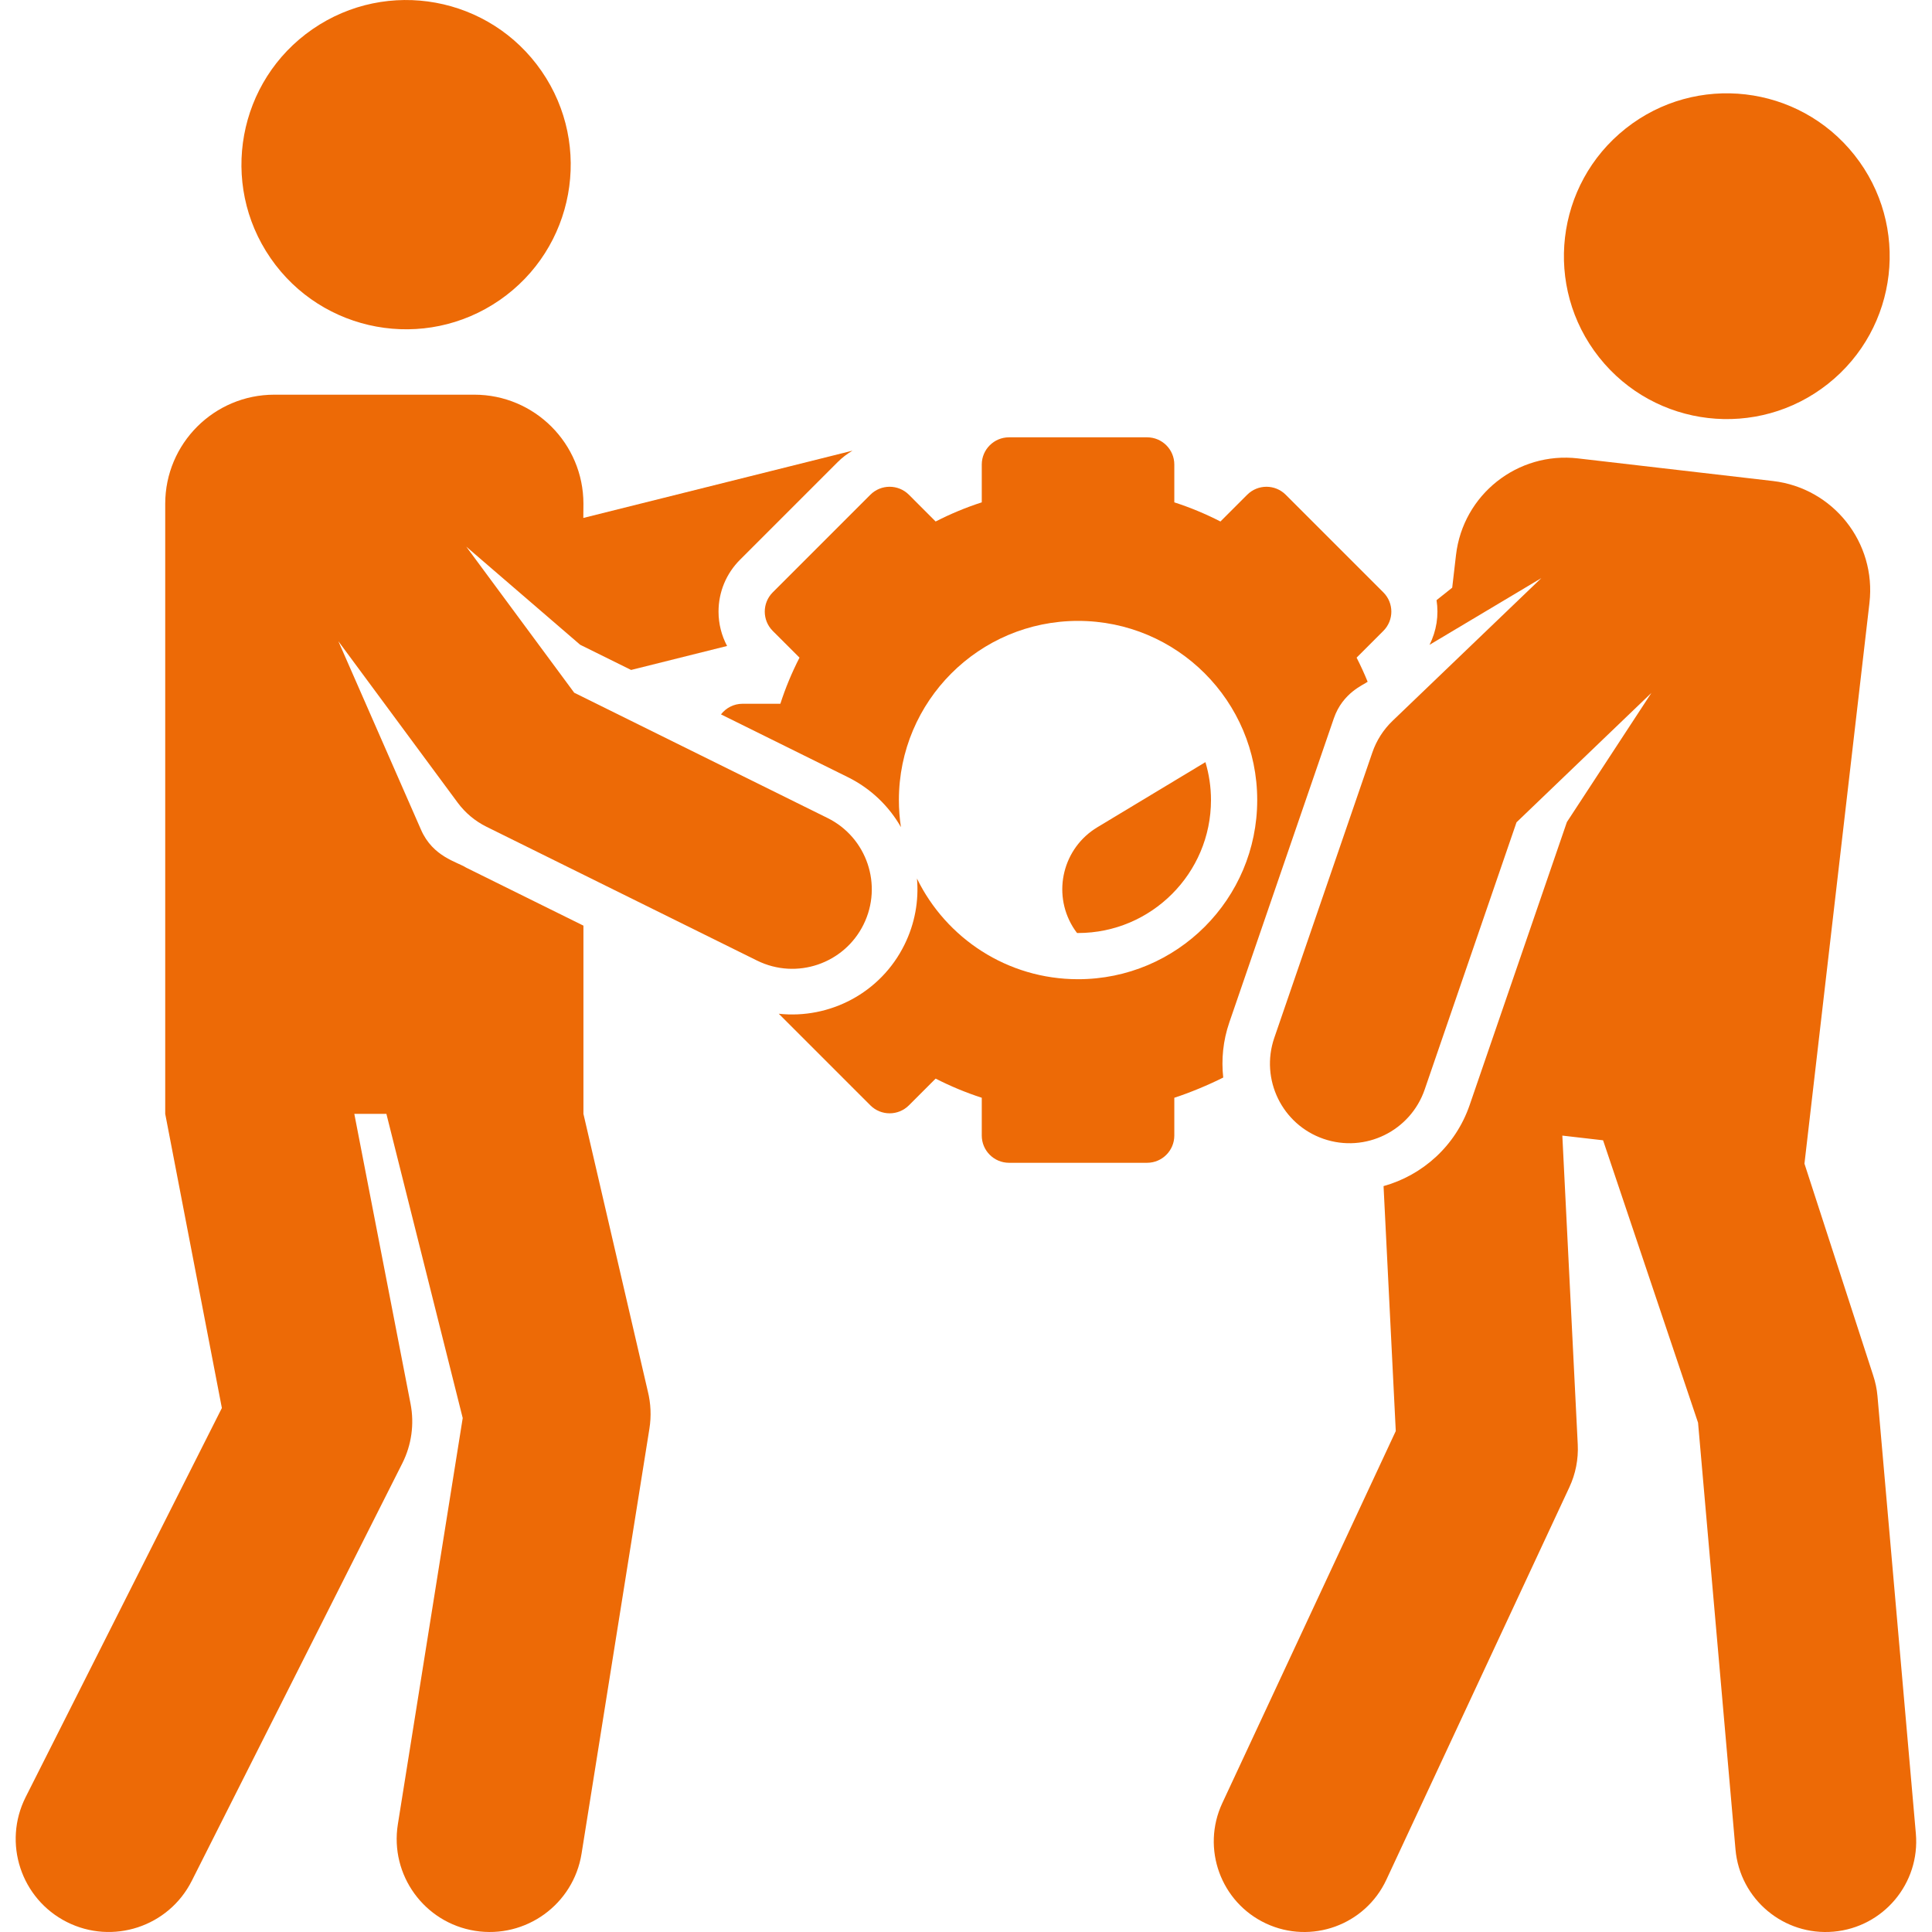<svg xmlns="http://www.w3.org/2000/svg" width="56" height="56" viewBox="0 0 56 56" fill="none"><g clip-path="url(#clip0_1465_47)"><path d="M31.247 27.044C33.372 27.044 35.101 25.315 35.101 23.19C35.101 22.808 35.044 22.439 34.94 22.091L31.808 23.978C30.814 24.576 30.494 25.866 31.092 26.859C31.131 26.924 31.173 26.984 31.218 27.043C31.227 27.043 31.237 27.044 31.247 27.044Z" fill="#ED6A06"></path><path d="M55.532 53.146L54.42 40.469C54.402 40.262 54.359 40.058 54.293 39.861L52.303 33.729L54.187 17.477C54.39 15.727 53.136 14.145 51.387 13.942L45.738 13.287C43.989 13.084 42.406 14.338 42.203 16.087L42.093 17.034L41.639 17.396C41.708 17.834 41.639 18.288 41.435 18.691L44.676 16.757L40.363 20.895C40.099 21.149 39.898 21.462 39.779 21.809L36.936 30.082C36.522 31.286 37.163 32.598 38.366 33.011C39.576 33.427 40.884 32.778 41.295 31.581L43.957 23.835L47.867 20.084L45.417 23.828L42.599 32.029C42.19 33.22 41.231 34.065 40.103 34.38L40.457 41.48L35.428 52.266C34.816 53.58 35.384 55.141 36.697 55.754C38.008 56.365 39.571 55.801 40.185 54.484L45.489 43.108C45.67 42.721 45.753 42.295 45.732 41.869L45.285 32.916L46.466 33.052L49.219 41.238L50.304 53.605C50.431 55.054 51.708 56.117 53.147 55.99C54.591 55.863 55.659 54.59 55.532 53.146Z" fill="#ED6A06"></path><path d="M52.984 11.127C55.028 9.508 55.372 6.539 53.753 4.495C52.134 2.451 49.165 2.106 47.121 3.725C45.077 5.344 44.732 8.314 46.351 10.358C47.971 12.402 50.94 12.746 52.984 11.127Z" fill="#ED6A06"></path><path d="M14.101 23.964L21.942 27.842C23.091 28.41 24.47 27.932 25.03 26.798C25.595 25.657 25.127 24.274 23.986 23.71L16.644 20.079L13.515 15.845L16.817 18.689L18.293 19.419L21.075 18.724C20.914 18.421 20.827 18.081 20.827 17.728C20.827 17.16 21.049 16.625 21.451 16.223L24.281 13.393C24.411 13.263 24.556 13.154 24.71 13.063L16.908 15.013L16.911 14.604C16.911 12.857 15.495 11.44 13.747 11.44H7.953C6.205 11.44 4.789 12.856 4.789 14.604V32.286L6.431 40.812L0.744 52.089C0.074 53.419 0.608 55.04 1.938 55.711C3.262 56.378 4.886 55.852 5.559 54.517L11.66 42.417C11.929 41.884 12.014 41.276 11.9 40.69L10.27 32.286H11.2L13.412 41.103L11.532 52.878C11.297 54.349 12.299 55.731 13.769 55.966C15.236 56.2 16.622 55.202 16.857 53.728L18.824 41.408C18.881 41.048 18.865 40.68 18.777 40.327L16.911 32.286V26.83L13.514 25.15C13.249 24.98 12.549 24.837 12.205 24.054L9.807 18.585L13.268 23.268C13.487 23.563 13.772 23.801 14.101 23.964Z" fill="#ED6A06"></path><path d="M14.481 8.7C16.65 7.203 17.195 4.231 15.698 2.062C14.201 -0.107 11.229 -0.651 9.06 0.845C6.891 2.342 6.346 5.314 7.843 7.483C9.34 9.652 12.312 10.197 14.481 8.7Z" fill="#ED6A06"></path><path d="M40.097 17.17L37.267 14.34C36.959 14.032 36.459 14.032 36.151 14.34L35.375 15.116C34.948 14.897 34.501 14.71 34.038 14.561V13.465C34.038 13.029 33.685 12.676 33.249 12.676H29.247C28.811 12.676 28.457 13.029 28.457 13.465V14.561C27.994 14.71 27.547 14.897 27.12 15.116L26.345 14.34C26.036 14.032 25.536 14.032 25.228 14.34L22.398 17.17C22.09 17.478 22.09 17.978 22.398 18.287L23.174 19.062C22.955 19.489 22.768 19.936 22.619 20.399H21.523C21.269 20.399 21.043 20.52 20.898 20.707L24.573 22.525C25.245 22.857 25.768 23.369 26.114 23.975C26.075 23.719 26.055 23.457 26.055 23.19C26.055 20.322 28.38 17.997 31.248 17.997C34.116 17.997 36.441 20.322 36.441 23.19C36.441 26.058 34.116 28.383 31.248 28.383C29.196 28.383 27.423 27.193 26.579 25.466C26.635 26.105 26.521 26.767 26.216 27.384C25.523 28.787 24.043 29.543 22.573 29.384L25.228 32.039C25.537 32.347 26.036 32.347 26.345 32.039L27.12 31.264C27.548 31.483 27.994 31.669 28.457 31.819V32.914C28.457 33.35 28.811 33.704 29.247 33.704H33.249C33.685 33.704 34.038 33.35 34.038 32.914V31.819C34.487 31.674 35.034 31.446 35.456 31.233C35.398 30.71 35.45 30.166 35.633 29.634C35.914 28.815 38.217 22.115 38.662 20.822C38.919 20.074 39.536 19.845 39.642 19.761C39.545 19.523 39.438 19.29 39.322 19.062L40.097 18.287C40.406 17.978 40.406 17.478 40.097 17.17Z" fill="#ED6A06"></path></g><defs><clipPath id="clip0_1465_47"><rect width="56" height="56" fill="white"></rect></clipPath></defs></svg>